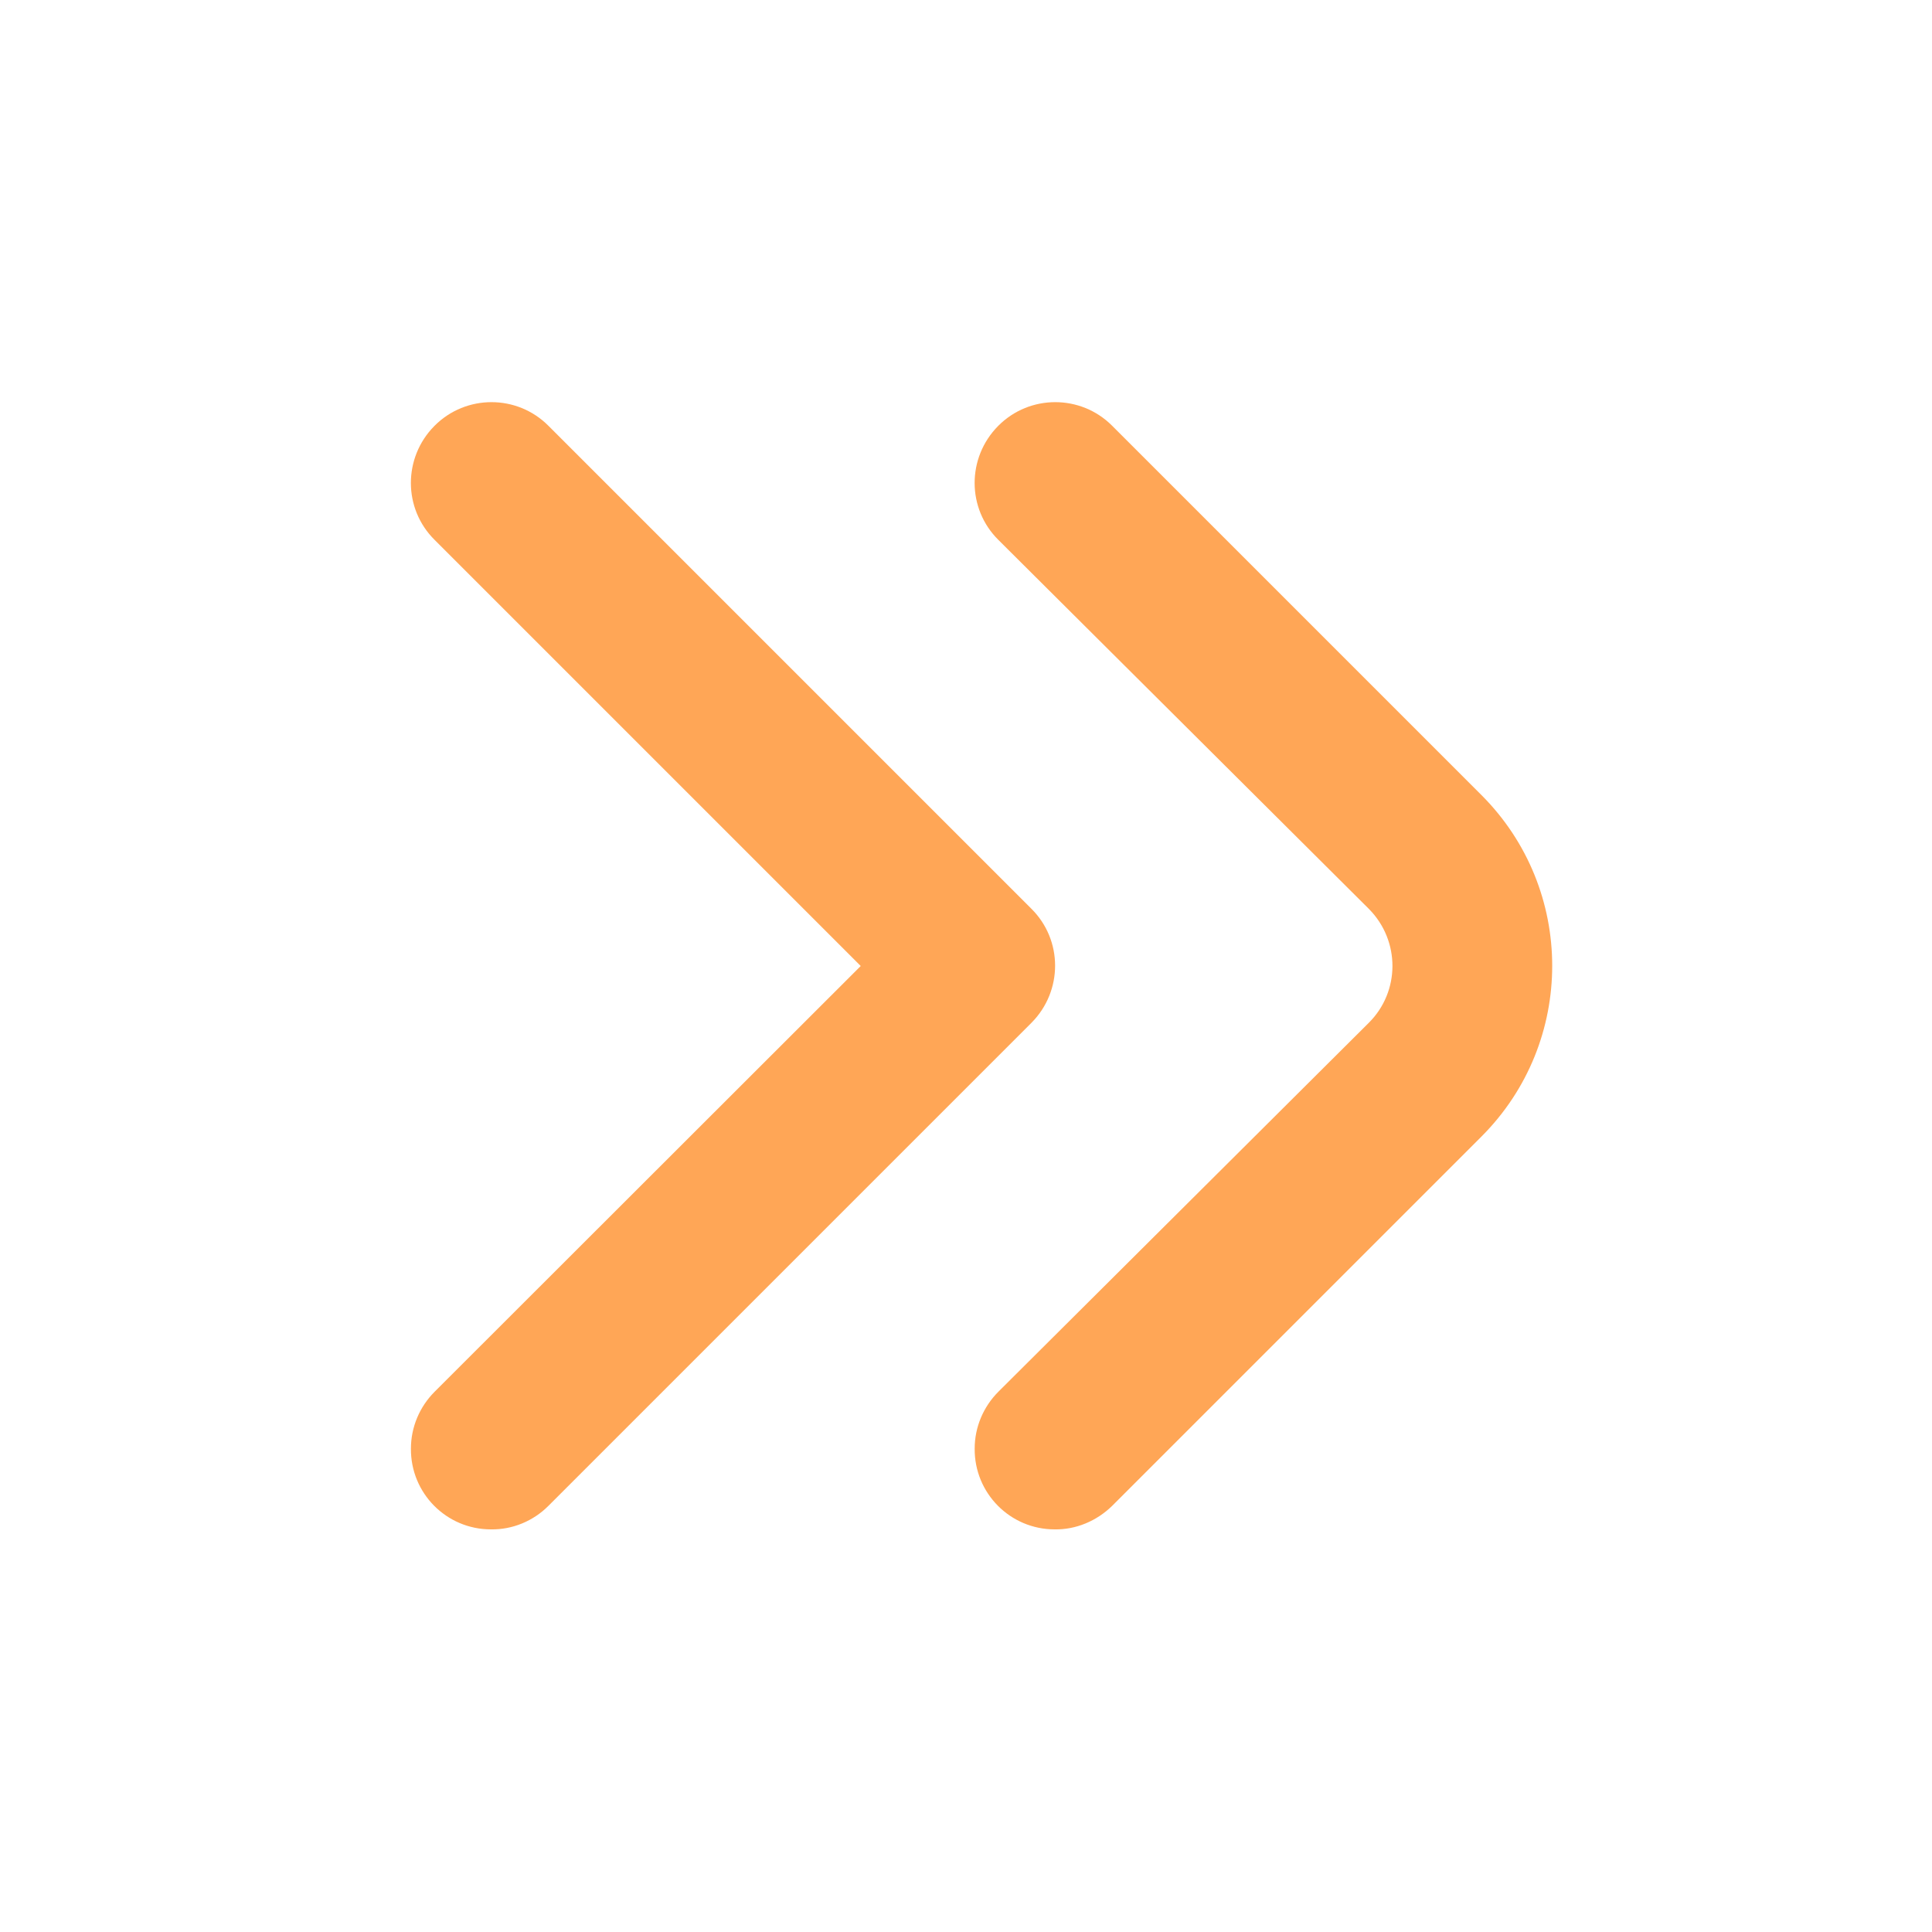 <?xml version="1.0" encoding="utf-8"?>
<!-- Generator: Adobe Illustrator 28.3.0, SVG Export Plug-In . SVG Version: 6.00 Build 0)  -->
<svg version="1.1" id="Outline" xmlns="http://www.w3.org/2000/svg" xmlns:xlink="http://www.w3.org/1999/xlink" x="0px" y="0px"
	 viewBox="0 0 512 512" style="enable-background:new 0 0 512 512;" xml:space="preserve">
<style type="text/css">
	.st0{fill:#FFA656;}
</style>
<path class="st0" d="M279.5,405.3c-11.8,0-21.3-9.6-21.2-21.4c0-5.7,2.3-11.1,6.3-15.1l98.1-97.7c8.4-8.3,8.4-21.8,0.1-30.2
	c0,0-0.1-0.1-0.1-0.1l-98.1-97.7c-8.4-8.3-8.4-21.8-0.1-30.2c0,0,0.1-0.1,0.1-0.1c8.3-8.3,21.8-8.3,30.1,0l97.9,97.9
	c25,25,25,65.5,0,90.5l-97.9,97.9C290.6,403.1,285.1,405.4,279.5,405.3z"/>
<path class="st0" d="M130.1,405.3c-11.8,0-21.3-9.6-21.2-21.4c0-5.7,2.3-11.1,6.3-15.1L228.1,256L115.2,143.1
	c-8.4-8.3-8.4-21.8-0.1-30.2c0,0,0.1-0.1,0.1-0.1c8.3-8.3,21.8-8.3,30.1,0l128,128c8.4,8.3,8.4,21.8,0.1,30.2c0,0-0.1,0.1-0.1,0.1
	l-128,128C141.3,403.1,135.8,405.4,130.1,405.3z"/>
</svg>
